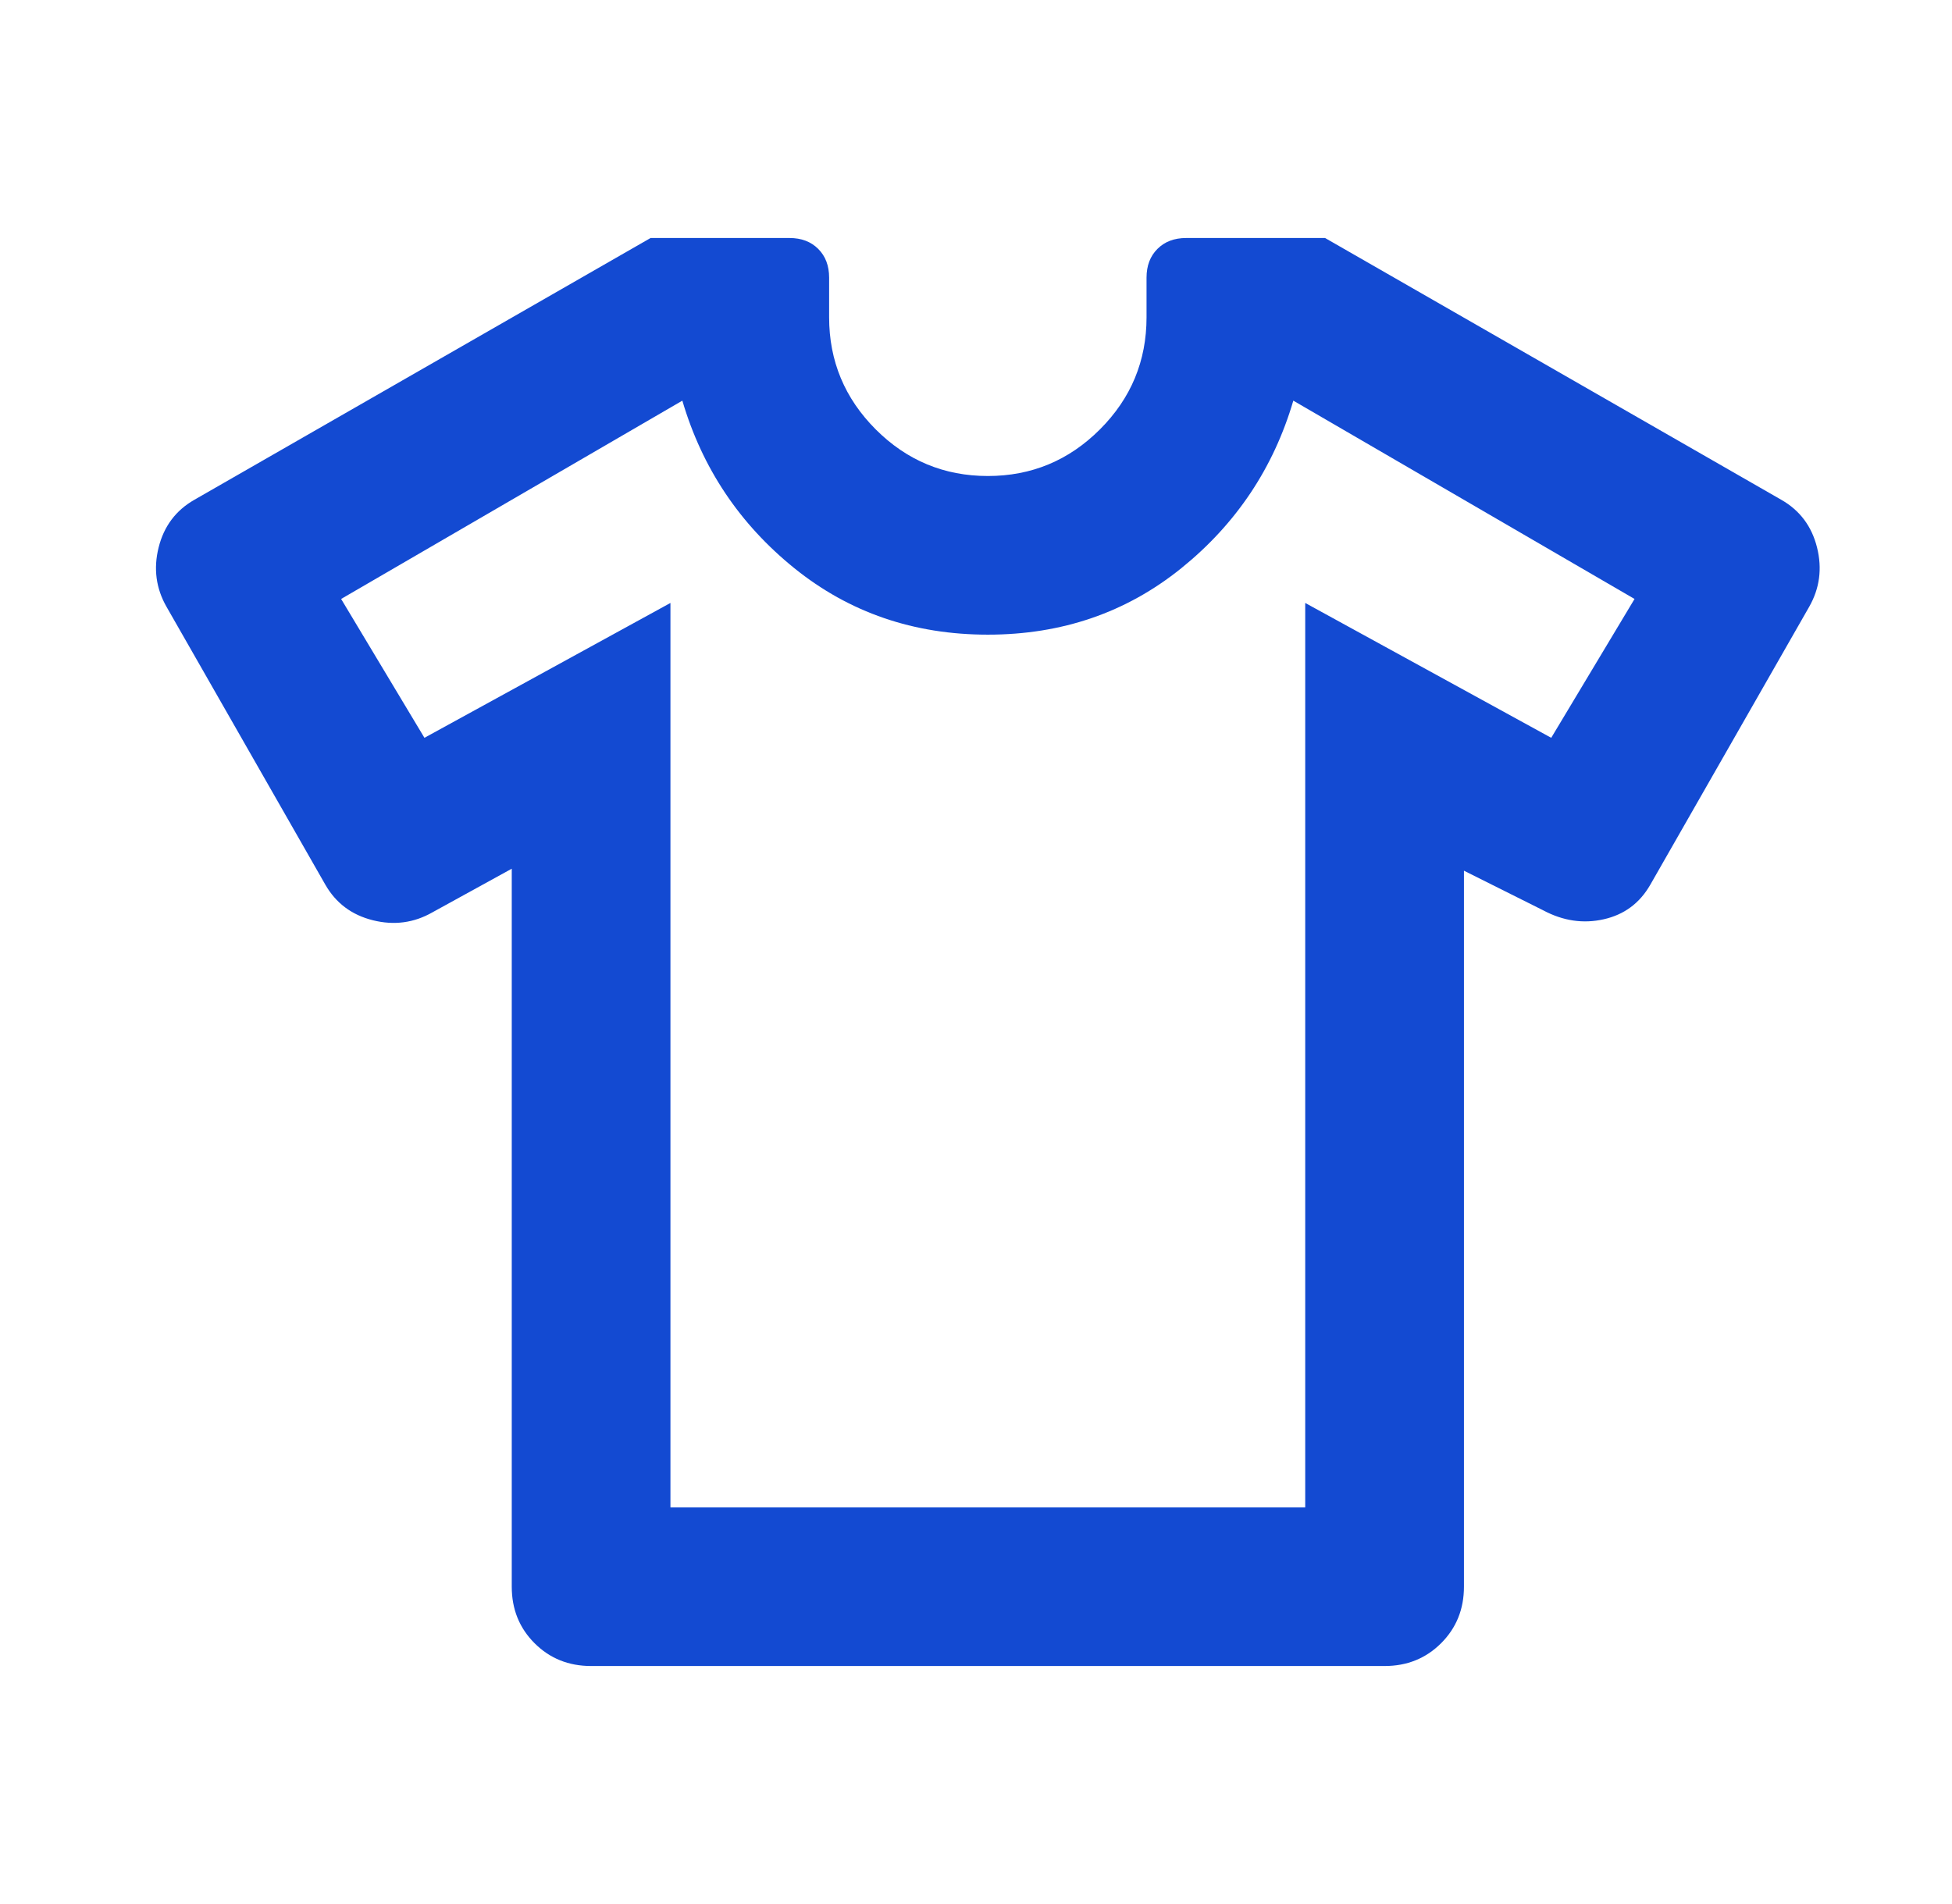 <svg width="41" height="40" viewBox="0 0 41 40" fill="none" xmlns="http://www.w3.org/2000/svg">
<mask id="mask0_460_592" style="mask-type:alpha" maskUnits="userSpaceOnUse" x="0" y="0" width="41" height="40">
<rect x="0.75" width="40" height="40" fill="#D9D9D9"/>
</mask>
<g mask="url(#mask0_460_592)">
<path d="M10.749 18.25L9.082 19.167C8.693 19.389 8.276 19.444 7.832 19.333C7.387 19.222 7.054 18.972 6.832 18.583L3.499 12.75C3.276 12.361 3.221 11.944 3.332 11.5C3.443 11.056 3.693 10.722 4.082 10.5L13.665 5H16.582C16.832 5 17.033 5.076 17.186 5.229C17.339 5.382 17.415 5.583 17.415 5.833V6.667C17.415 7.583 17.742 8.368 18.394 9.021C19.047 9.674 19.832 10 20.749 10C21.665 10 22.45 9.674 23.103 9.021C23.756 8.368 24.082 7.583 24.082 6.667V5.833C24.082 5.583 24.158 5.382 24.311 5.229C24.464 5.076 24.665 5 24.915 5H27.832L37.415 10.5C37.804 10.722 38.054 11.056 38.165 11.5C38.276 11.944 38.221 12.361 37.999 12.75L34.665 18.583C34.443 18.972 34.117 19.215 33.686 19.312C33.255 19.41 32.832 19.347 32.415 19.125L30.749 18.292V33.333C30.749 33.806 30.589 34.201 30.269 34.521C29.95 34.84 29.554 35 29.082 35H12.415C11.943 35 11.547 34.84 11.228 34.521C10.908 34.201 10.749 33.806 10.749 33.333V18.25ZM14.082 12.667V31.667H27.415V12.667L32.582 15.5L34.332 12.583L27.165 8.417C26.749 9.833 25.964 11.007 24.811 11.938C23.658 12.868 22.304 13.333 20.749 13.333C19.193 13.333 17.839 12.868 16.686 11.938C15.533 11.007 14.749 9.833 14.332 8.417L7.165 12.583L8.915 15.5L14.082 12.667Z" fill="#134AD2"/>
</g>
</svg>
